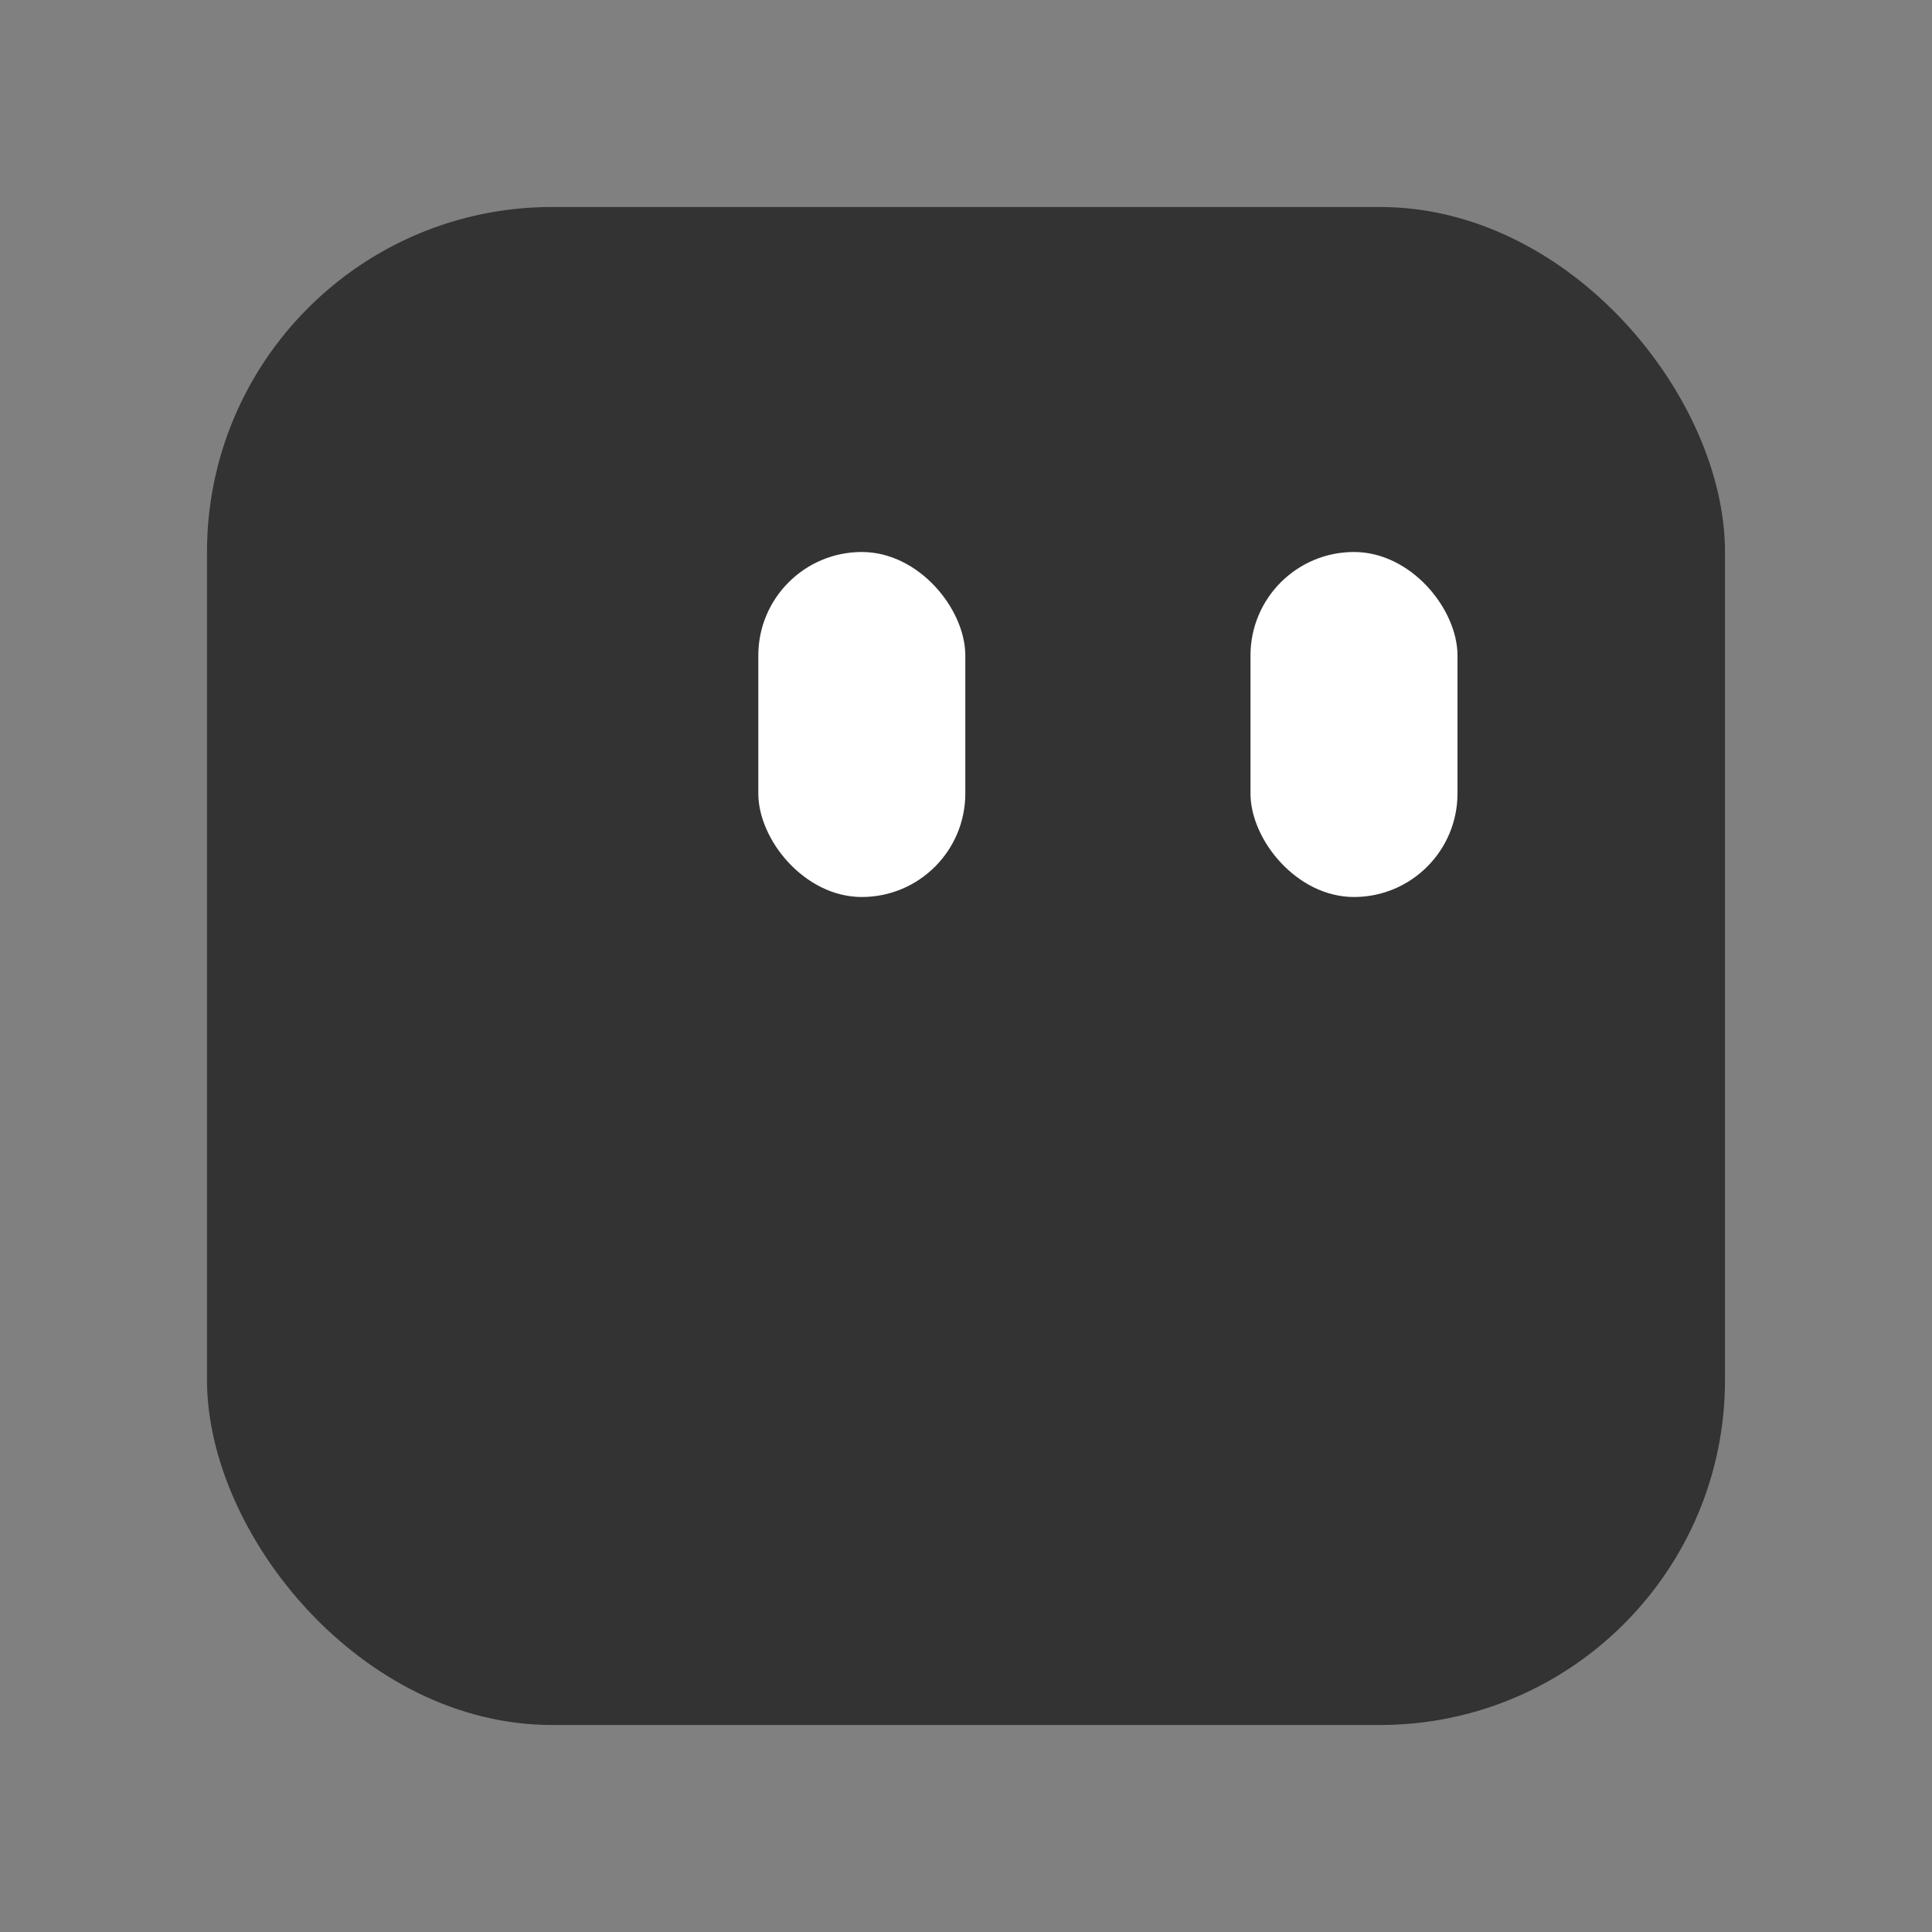 <svg width="28" height="28" viewBox="0 0 28 28" fill="none" xmlns="http://www.w3.org/2000/svg">
<rect x="0" y="0" width="28" height="28" fill="#808080" stroke="none"/>
<rect x="3" y="3" width="22" height="22" rx="5" fill="black" fill-opacity="0.6"/>
<rect x="10.99" y="8" width="3" height="5" rx="1.5" fill="white"/>
<rect x="18.123" y="8" width="3" height="5" rx="1.5" fill="white"/>
</svg>
